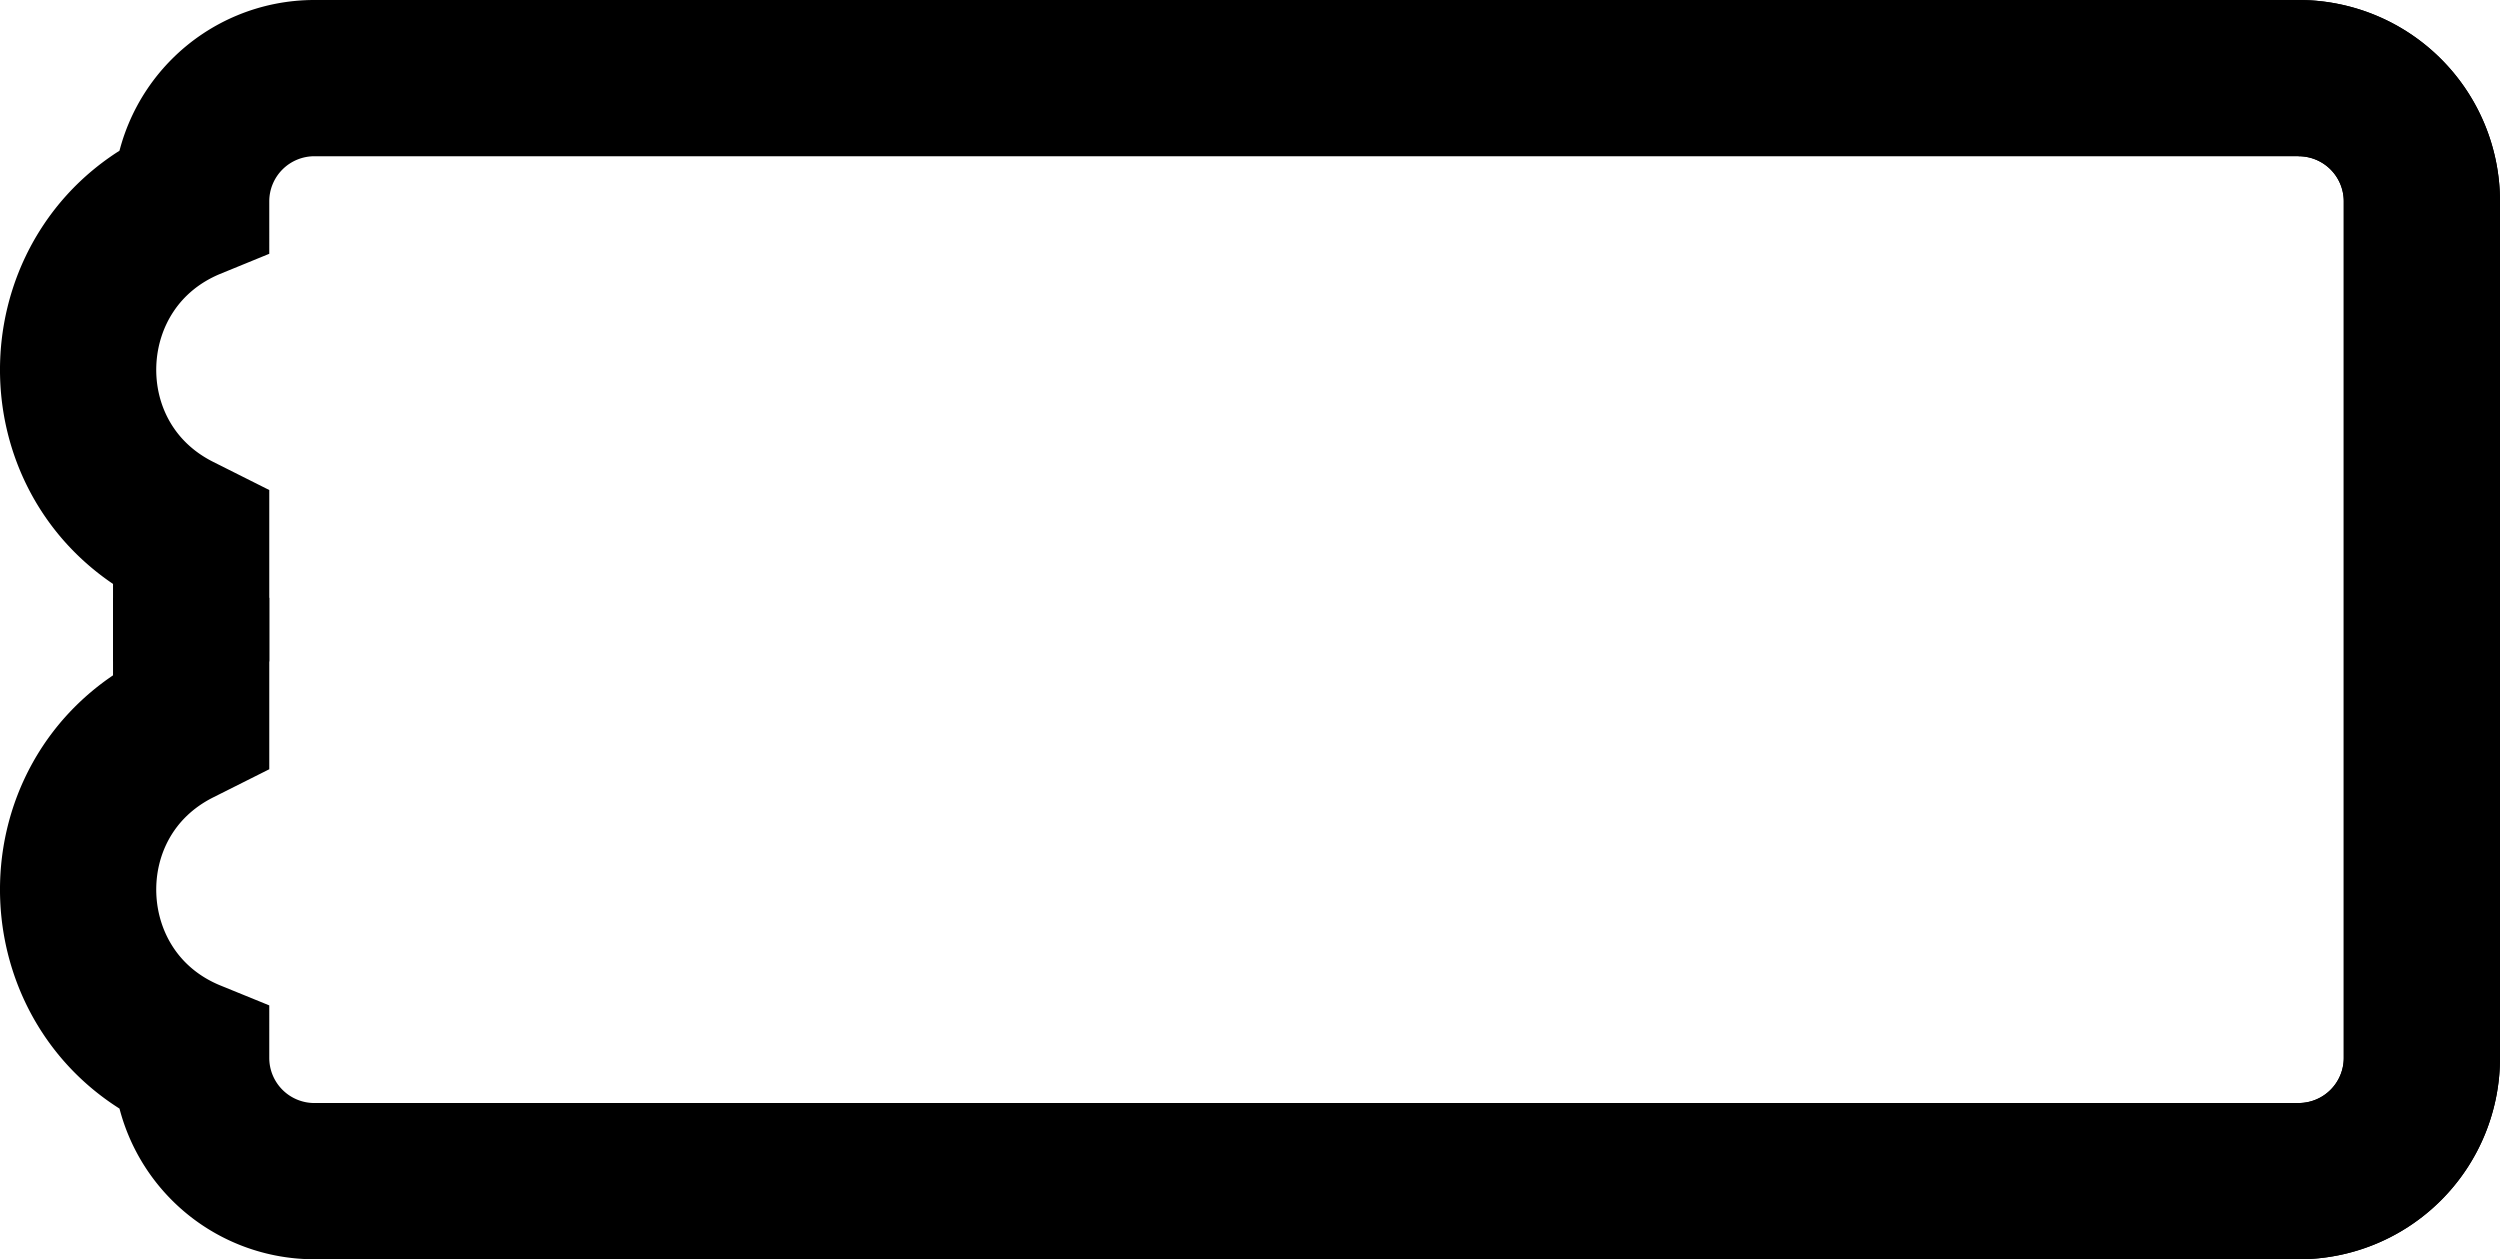 <svg xmlns="http://www.w3.org/2000/svg" viewBox="0 0 480 241.78"><defs><style>.cls-1{fill:none;stroke:#000;stroke-miterlimit:10;stroke-width:30px;}</style></defs><title>3 icon SVG</title><g id="Layer_2" data-name="Layer 2"><g id="Layer_2-2" data-name="Layer 2"><path class="cls-1" d="M36.7,127h0V103.34l-2.53-1.27C7.45,88.61,9,50,36.7,38.66h0A23.66,23.66,0,0,1,60.37,15h381A23.66,23.66,0,0,1,465,38.66V203.12a23.66,23.66,0,0,1-23.66,23.66"></path><path class="cls-1" d="M36.7,114.78h0v23.66l-2.53,1.27C7.45,153.17,9,191.83,36.7,203.12h0a23.66,23.66,0,0,0,23.67,23.66h381A23.66,23.66,0,0,0,465,203.12V38.66A23.66,23.66,0,0,0,441.34,15"></path></g></g></svg>